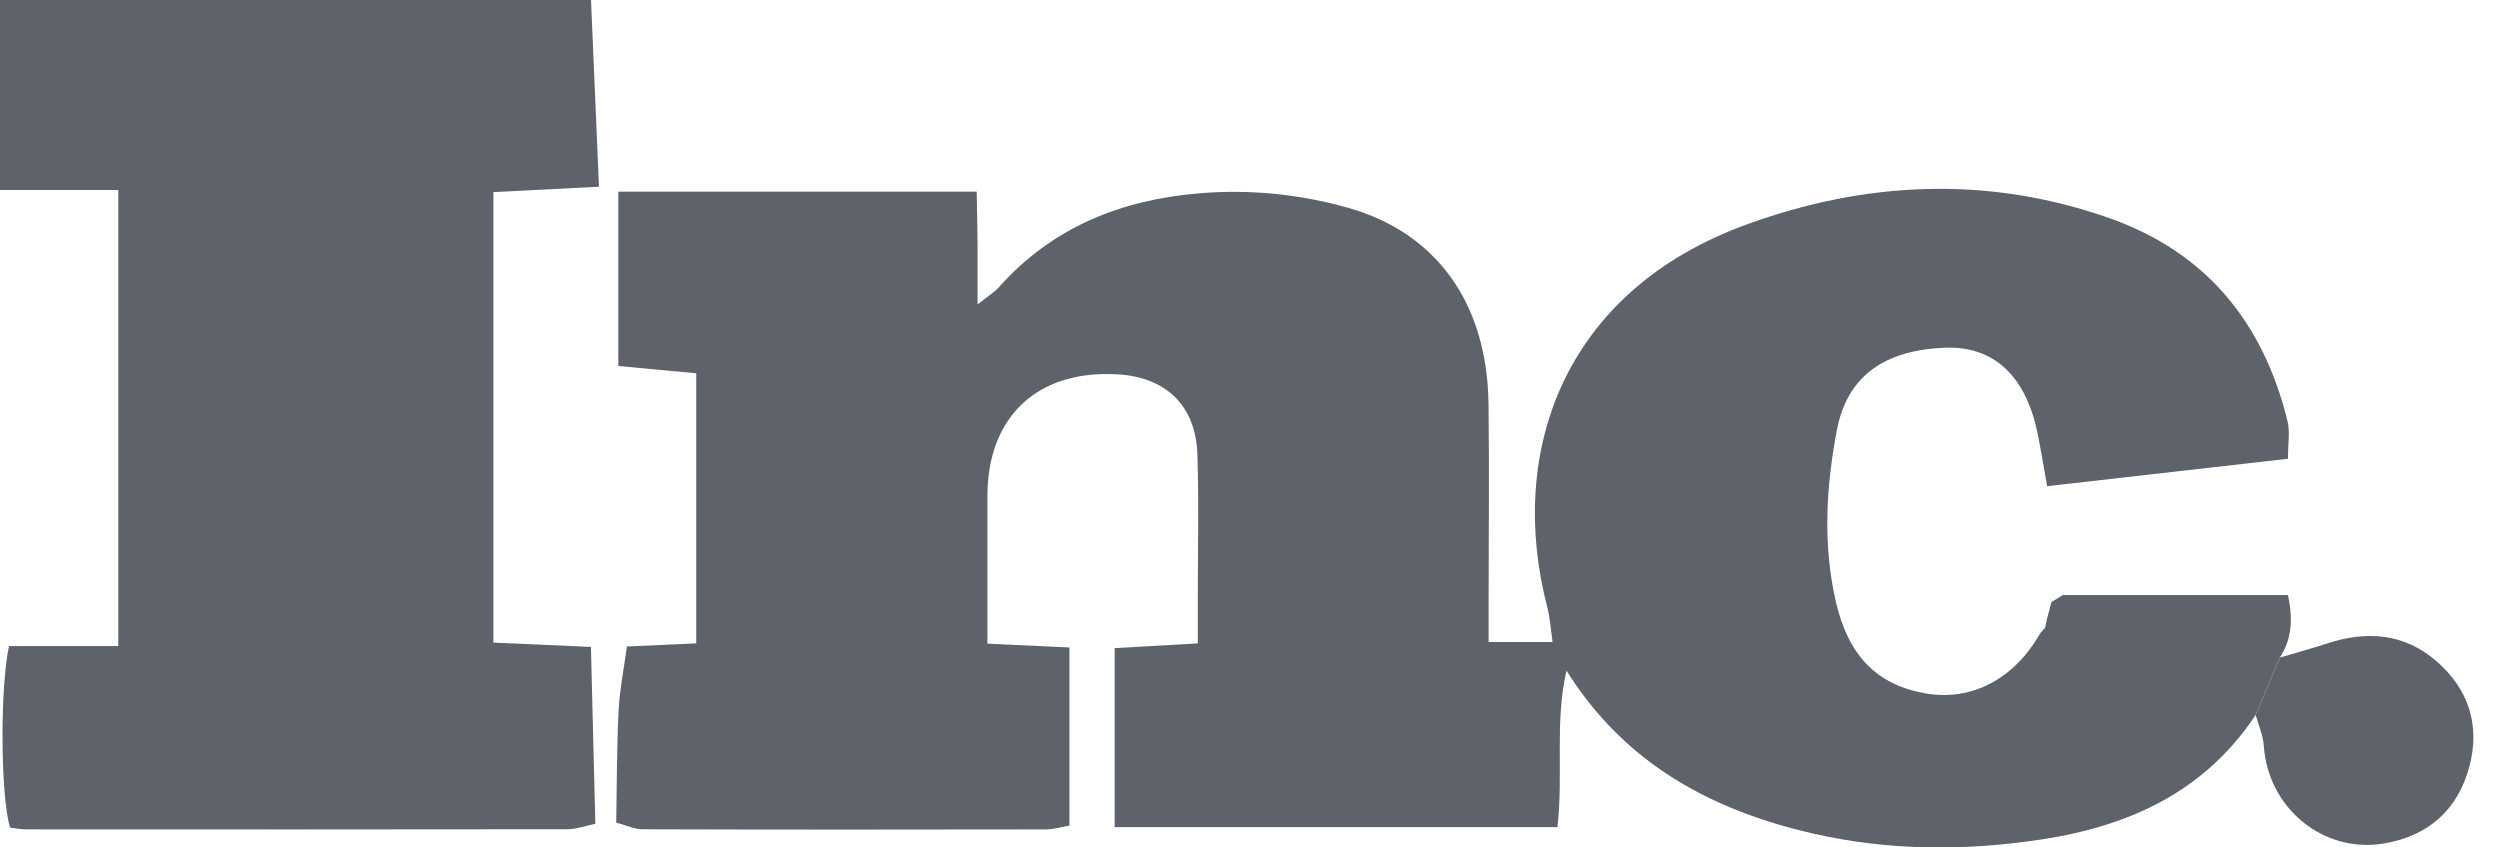 <?xml version="1.0" encoding="UTF-8"?>
<svg xmlns="http://www.w3.org/2000/svg" width="59" height="20" viewBox="0 0 59 20" fill="none">
  <path d="M48.675 14.044H53.997C54.117 14.617 54.088 15.082 53.805 15.518C53.615 15.97 53.423 16.421 53.233 16.873C52.035 18.678 50.265 19.491 48.193 19.809C46.381 20.086 44.571 20.079 42.794 19.673C40.411 19.129 38.349 18.034 36.969 15.826C36.688 17.04 36.898 18.269 36.756 19.521H26.306V15.296C26.928 15.26 27.534 15.226 28.268 15.184C28.268 14.782 28.268 14.433 28.268 14.082C28.268 12.959 28.295 11.837 28.258 10.716C28.22 9.576 27.519 8.903 26.384 8.835C24.489 8.721 23.305 9.827 23.303 11.706C23.303 12.824 23.303 13.943 23.303 15.19C23.961 15.22 24.565 15.248 25.239 15.28V19.483C25.053 19.515 24.866 19.574 24.68 19.574C21.512 19.58 18.343 19.581 15.175 19.571C14.965 19.571 14.755 19.469 14.543 19.414C14.559 18.537 14.555 17.659 14.598 16.782C14.624 16.272 14.727 15.765 14.795 15.257C15.316 15.234 15.837 15.21 16.432 15.184V8.809C15.845 8.755 15.245 8.698 14.592 8.637V4.524H23.05C23.057 4.924 23.067 5.336 23.07 5.749C23.073 6.167 23.07 6.586 23.07 7.186C23.346 6.966 23.479 6.887 23.575 6.777C24.831 5.366 26.453 4.718 28.291 4.563C29.482 4.462 30.665 4.579 31.819 4.905C33.897 5.494 35.095 7.15 35.129 9.52C35.15 11.104 35.131 12.69 35.131 14.276C35.131 14.538 35.131 14.798 35.131 15.151H36.641C36.595 14.838 36.58 14.577 36.516 14.329C35.567 10.697 36.874 6.883 41.212 5.301C44.008 4.281 46.877 4.137 49.74 5.133C52.058 5.939 53.415 7.603 53.987 9.946C54.046 10.188 53.996 10.458 53.996 10.827C52.127 11.04 50.276 11.25 48.312 11.474C48.23 11.021 48.167 10.609 48.082 10.204C47.801 8.857 47.039 8.165 45.911 8.206C44.492 8.258 43.592 8.861 43.348 10.16C43.096 11.497 43.017 12.838 43.323 14.187C43.613 15.456 44.275 16.159 45.441 16.364C46.521 16.554 47.524 16.031 48.137 14.966C48.168 14.912 48.22 14.869 48.263 14.82C48.276 14.756 48.289 14.693 48.302 14.63C48.34 14.489 48.377 14.349 48.414 14.208C48.501 14.155 48.588 14.102 48.675 14.049V14.044Z" fill="#5D626B"></path>
  <path d="M14.05 19.442C13.83 19.486 13.61 19.568 13.388 19.57C9.13 19.577 4.871 19.575 0.613 19.573C0.485 19.573 0.357 19.545 0.239 19.532C0.016 18.831 -0.007 16.274 0.212 15.247H2.792V4.484H0V0H13.948C14.008 1.419 14.07 2.846 14.136 4.407C13.3 4.449 12.502 4.49 11.644 4.533V15.166C12.401 15.2 13.174 15.234 13.946 15.267C13.981 16.659 14.015 18.049 14.05 19.44V19.442Z" fill="#5D626B"></path>
  <path d="M53.234 16.873C53.424 16.421 53.616 15.969 53.806 15.518C54.174 15.408 54.547 15.309 54.912 15.188C55.85 14.879 56.738 14.941 57.504 15.607C58.264 16.269 58.538 17.123 58.275 18.099C58 19.115 57.311 19.725 56.27 19.905C54.834 20.152 53.524 19.073 53.426 17.6C53.41 17.355 53.301 17.115 53.234 16.873Z" fill="#5D626B"></path>
</svg>
